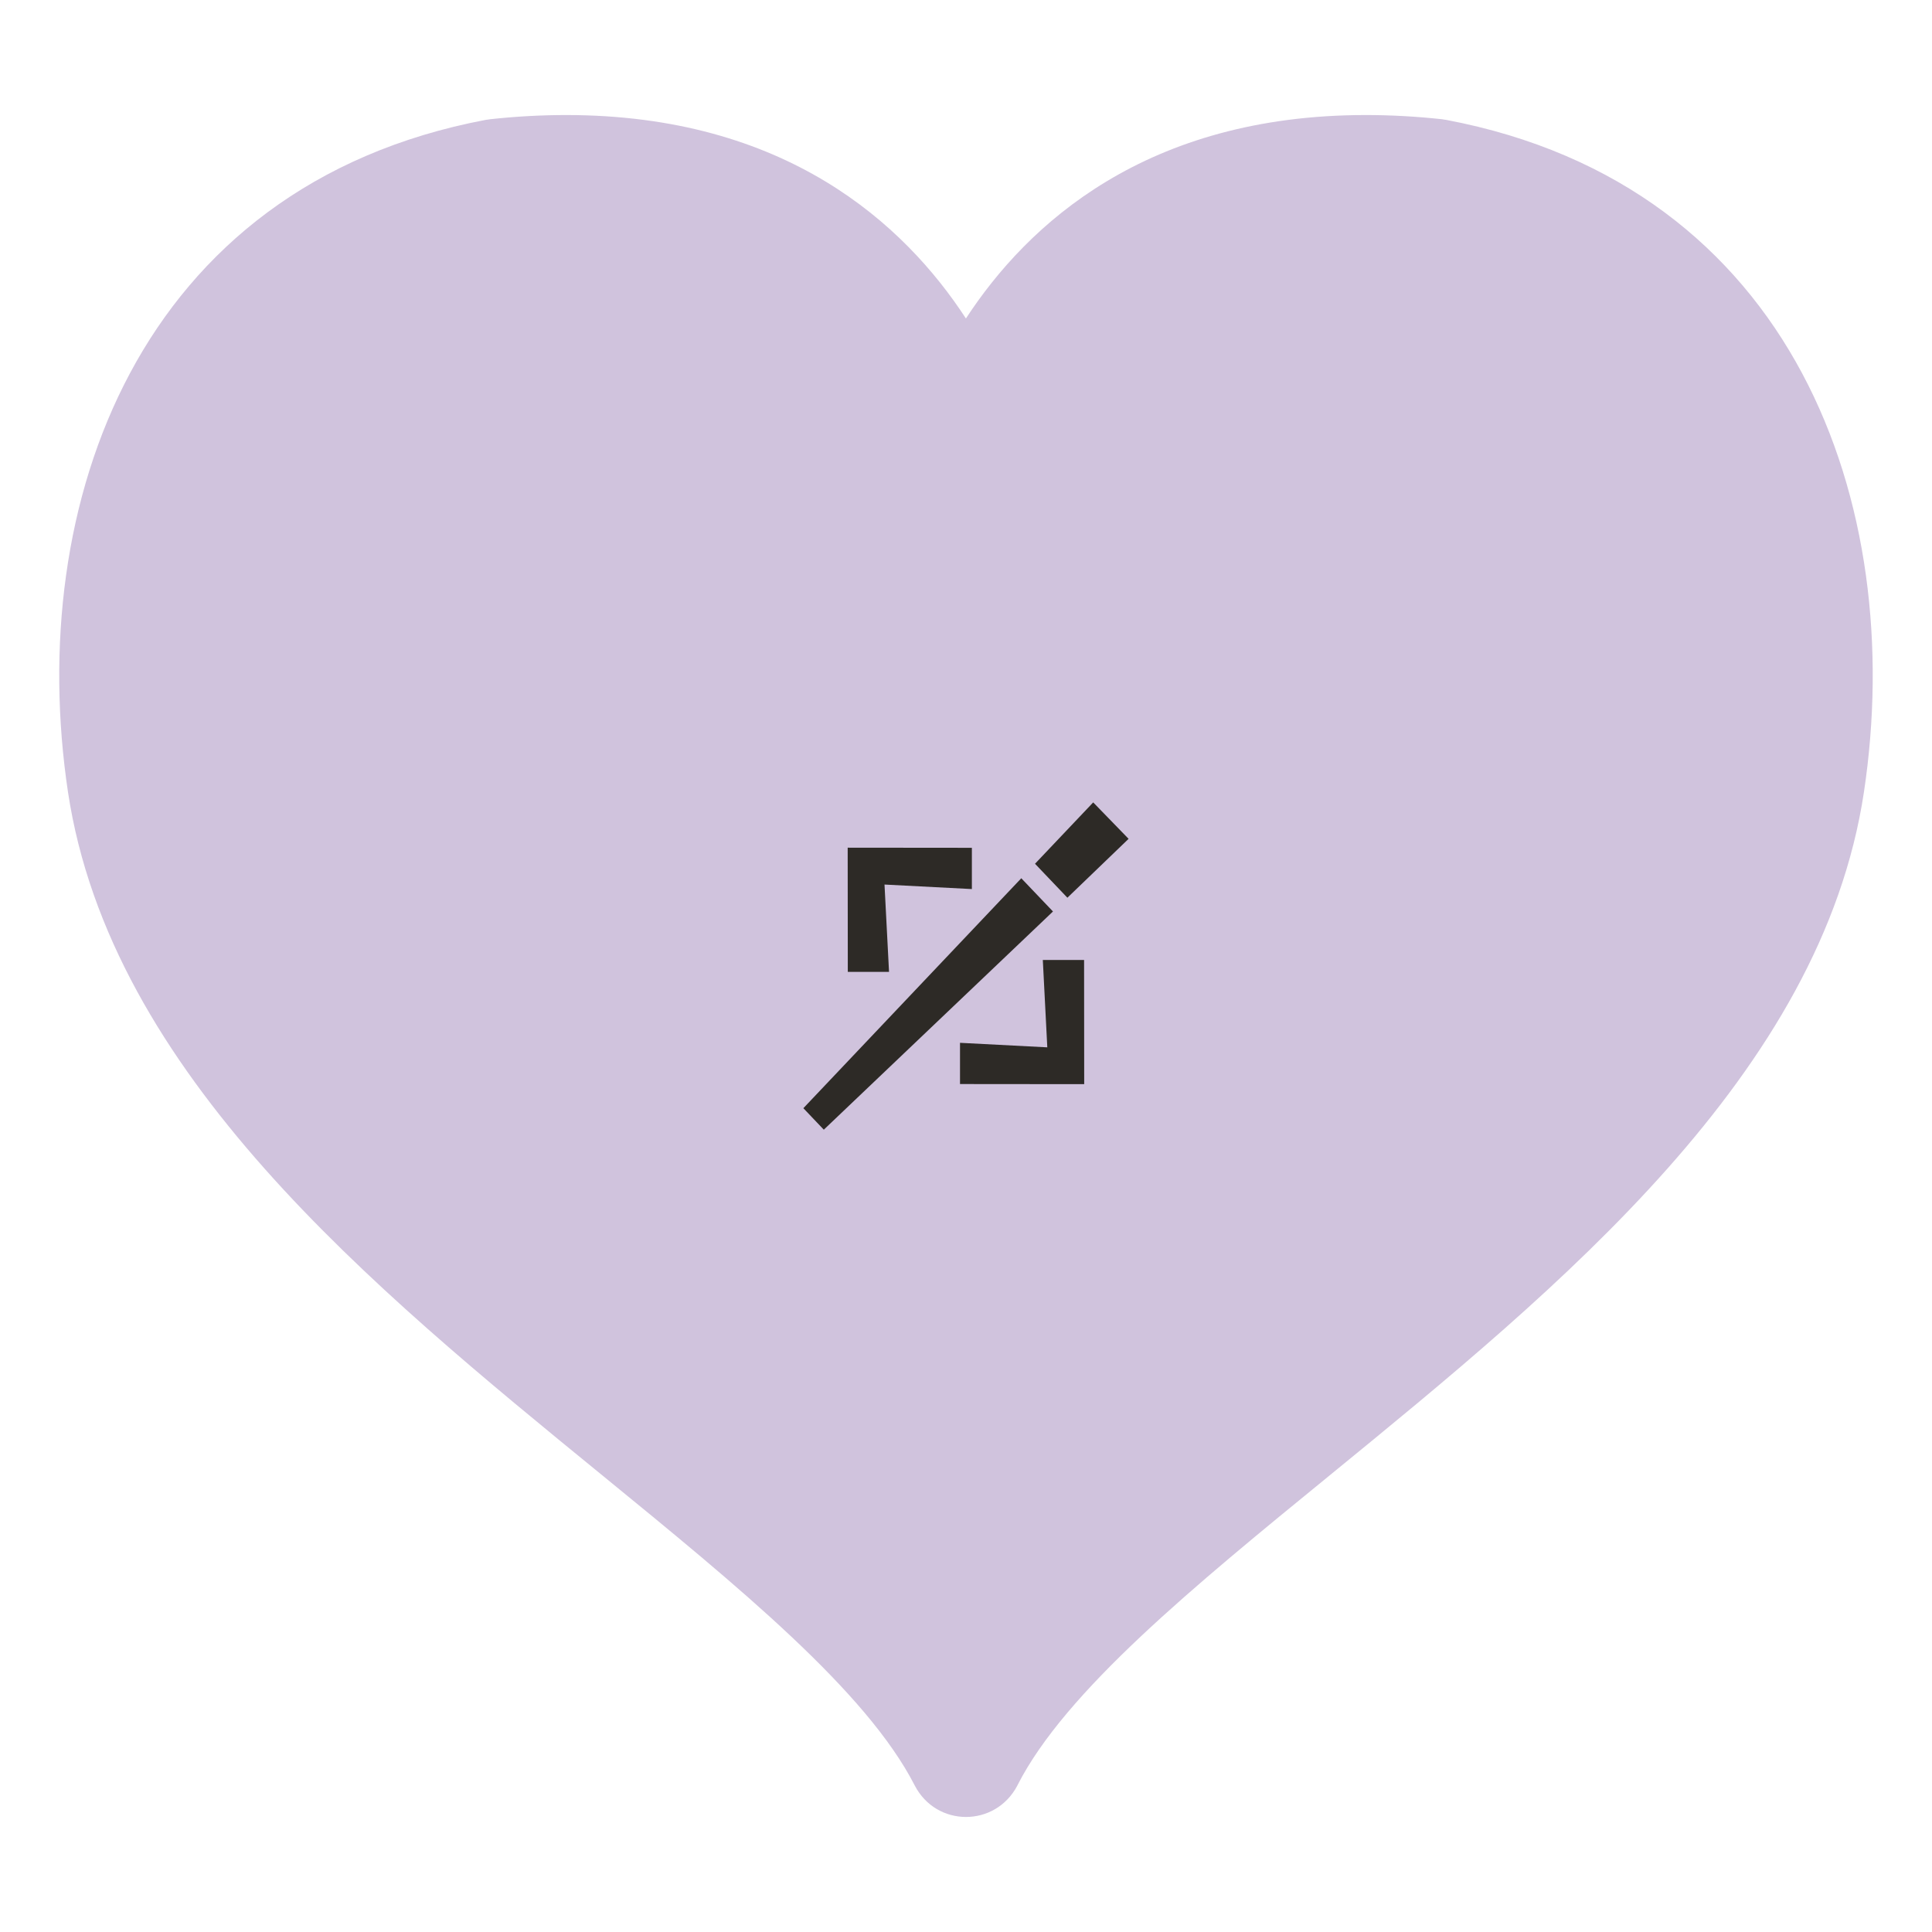 <?xml version="1.0" encoding="utf-8"?>
<!-- Generator: Adobe Illustrator 28.3.0, SVG Export Plug-In . SVG Version: 6.00 Build 0)  -->
<svg version="1.1" id="Livello_1" xmlns="http://www.w3.org/2000/svg" xmlns:xlink="http://www.w3.org/1999/xlink" x="0px" y="0px"
	 viewBox="0 0 500 500" style="enable-background:new 0 0 500 500;" xml:space="preserve">
<style type="text/css">
	.st0{fill:#CFC3DD;}
	.st1{fill:#D0C3DD;}
	.st2{fill:#2D2A26;}
</style>
<g>
	<polygon class="st0" points="264.31,227.91 207.91,287.42 213.2,292.98 272.51,236.53 	"/>
	<polygon class="st0" points="292.08,217.72 282.92,208.28 267.86,224.18 276.24,232.97 	"/>
	<polygon class="st0" points="230.08,252.15 228.91,229.54 251.52,230.71 251.52,220.03 219.38,220.01 219.41,252.15 	"/>
	<polygon class="st0" points="269.88,249.08 271.04,271.67 248.45,270.51 248.45,281.19 280.59,281.22 280.56,249.08 	"/>
	<path class="st1" d="M482.38,205.02c-10.97,72.83-78.56,128.02-138.21,176.76c-35.22,28.76-68.47,55.92-80.85,80.24
		c0,0-0.03,0.03-0.06,0.14c-5.71,10.77-20.87,10.77-26.52-0.06c-12.46-24.4-45.69-51.55-80.91-80.32
		C96.19,333.08,28.61,277.86,17.6,205.02C6.43,130.69,35.56,48.07,125.76,31.01l0.5-0.06l0.56-0.09c6.68-0.73,13.32-1.09,19.67-1.09
		c56.83,0,87.55,28.2,103.49,52.65c15.97-24.46,46.69-52.65,103.52-52.65c6.38,0,12.99,0.36,19.73,1.09l0.5,0.09l0.47,0.06
		C464.49,48.07,493.58,130.69,482.38,205.02L482.38,205.02z"/>
	<polygon class="st2" points="264.31,227.29 207.91,286.8 213.2,292.36 272.51,235.89 	"/>
	<polygon class="st2" points="292.08,217.09 282.92,207.66 267.86,223.54 276.24,232.33 	"/>
	<polygon class="st2" points="230.08,251.52 228.91,228.92 251.52,230.09 251.52,219.41 219.38,219.38 219.41,251.52 	"/>
	<polygon class="st2" points="269.88,248.44 271.04,271.05 248.45,269.88 248.45,280.55 280.59,280.58 280.56,248.44 	"/>
</g>
</svg>
